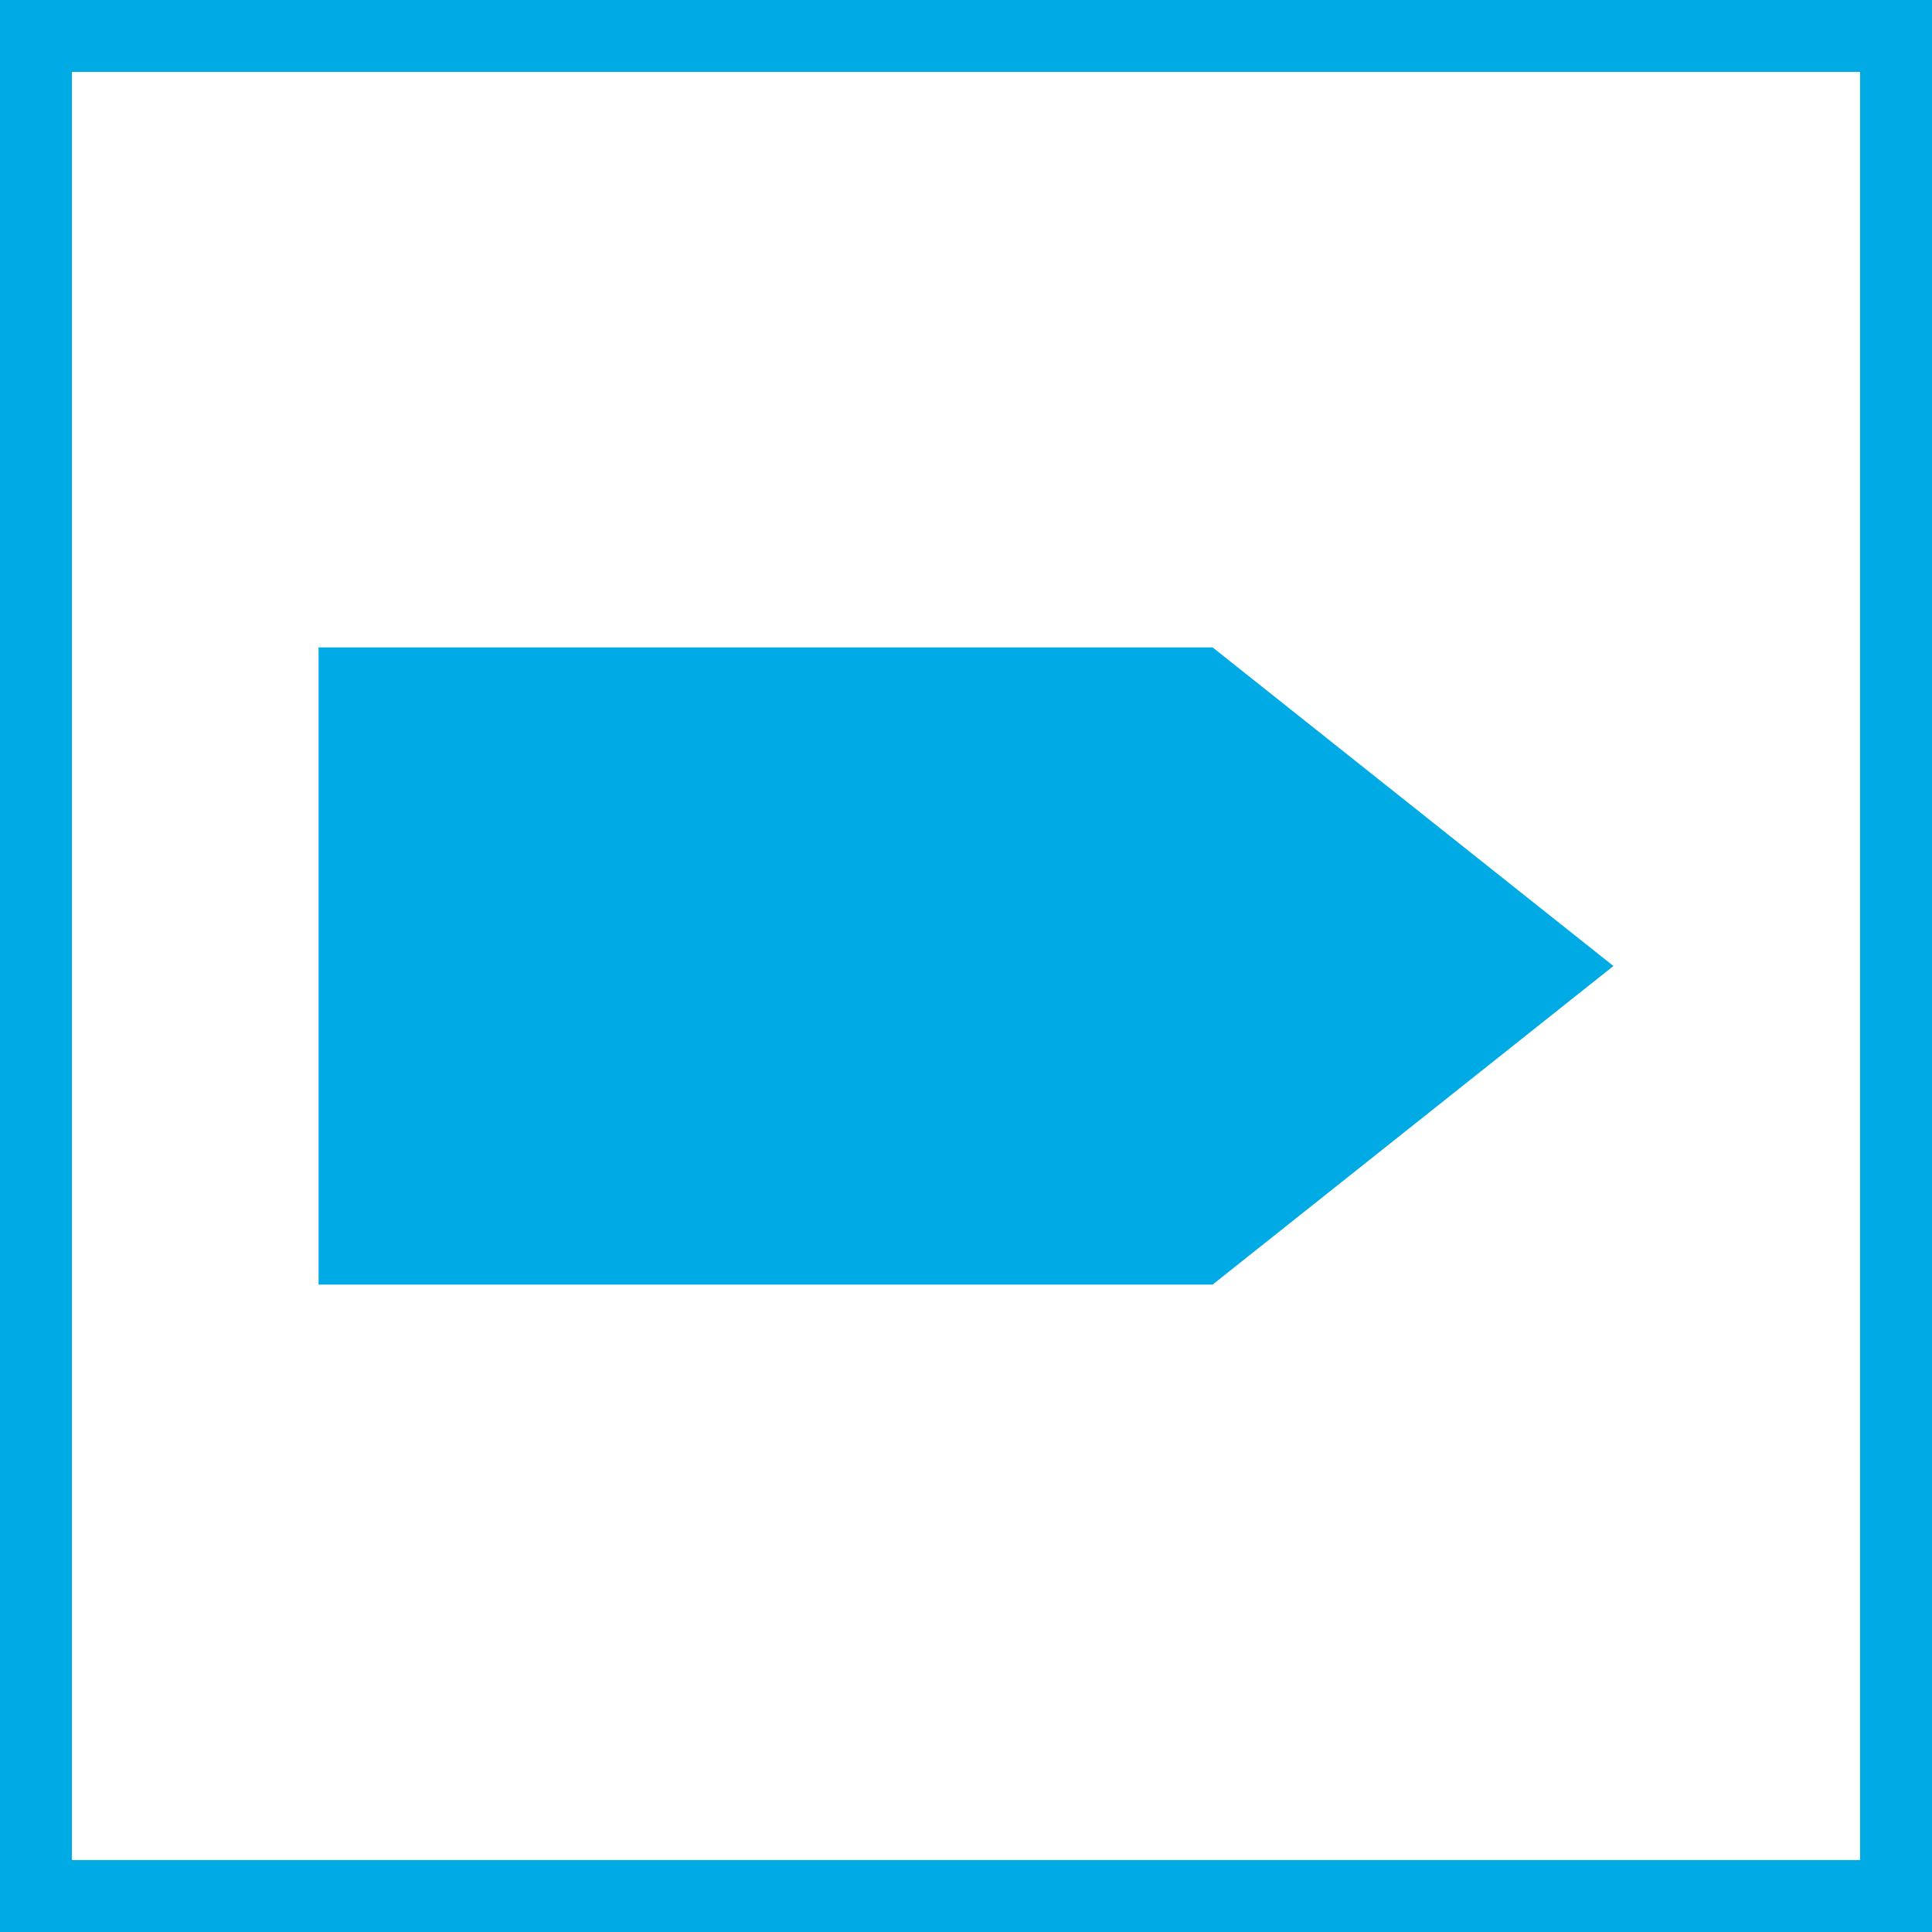 <?xml version="1.0" encoding="UTF-8"?>
<!DOCTYPE svg PUBLIC "-//W3C//DTD SVG 1.1//EN" "http://www.w3.org/Graphics/SVG/1.1/DTD/svg11.dtd">
<!-- Creator: CorelDRAW X7 -->
<svg xmlns="http://www.w3.org/2000/svg" xml:space="preserve" width="722px" height="722px" version="1.1" style="shape-rendering:geometricPrecision; text-rendering:geometricPrecision; image-rendering:optimizeQuality; fill-rule:evenodd; clip-rule:evenodd"
viewBox="0 0 188 188"
 xmlns:xlink="http://www.w3.org/1999/xlink">
 <defs>
  <style type="text/css">
   <![CDATA[
    .fil1 {fill:#00AAE5}
    .fil0 {fill:#00AAE5;fill-rule:nonzero}
   ]]>
  </style>
 </defs>
 <g id="Vrstva_x0020_1">
  <path class="fil0" d="M3 0l181 0 4 0 0 3 0 181 0 4 -4 0 -181 0 -3 0 0 -4 0 -181 0 -3 3 0zm178 7l-174 0 0 174 174 0 0 -174z"/>
  <polygon class="fil1" points="31,63 118,63 157,94 118,125 31,125 "/>
 </g>
</svg>
